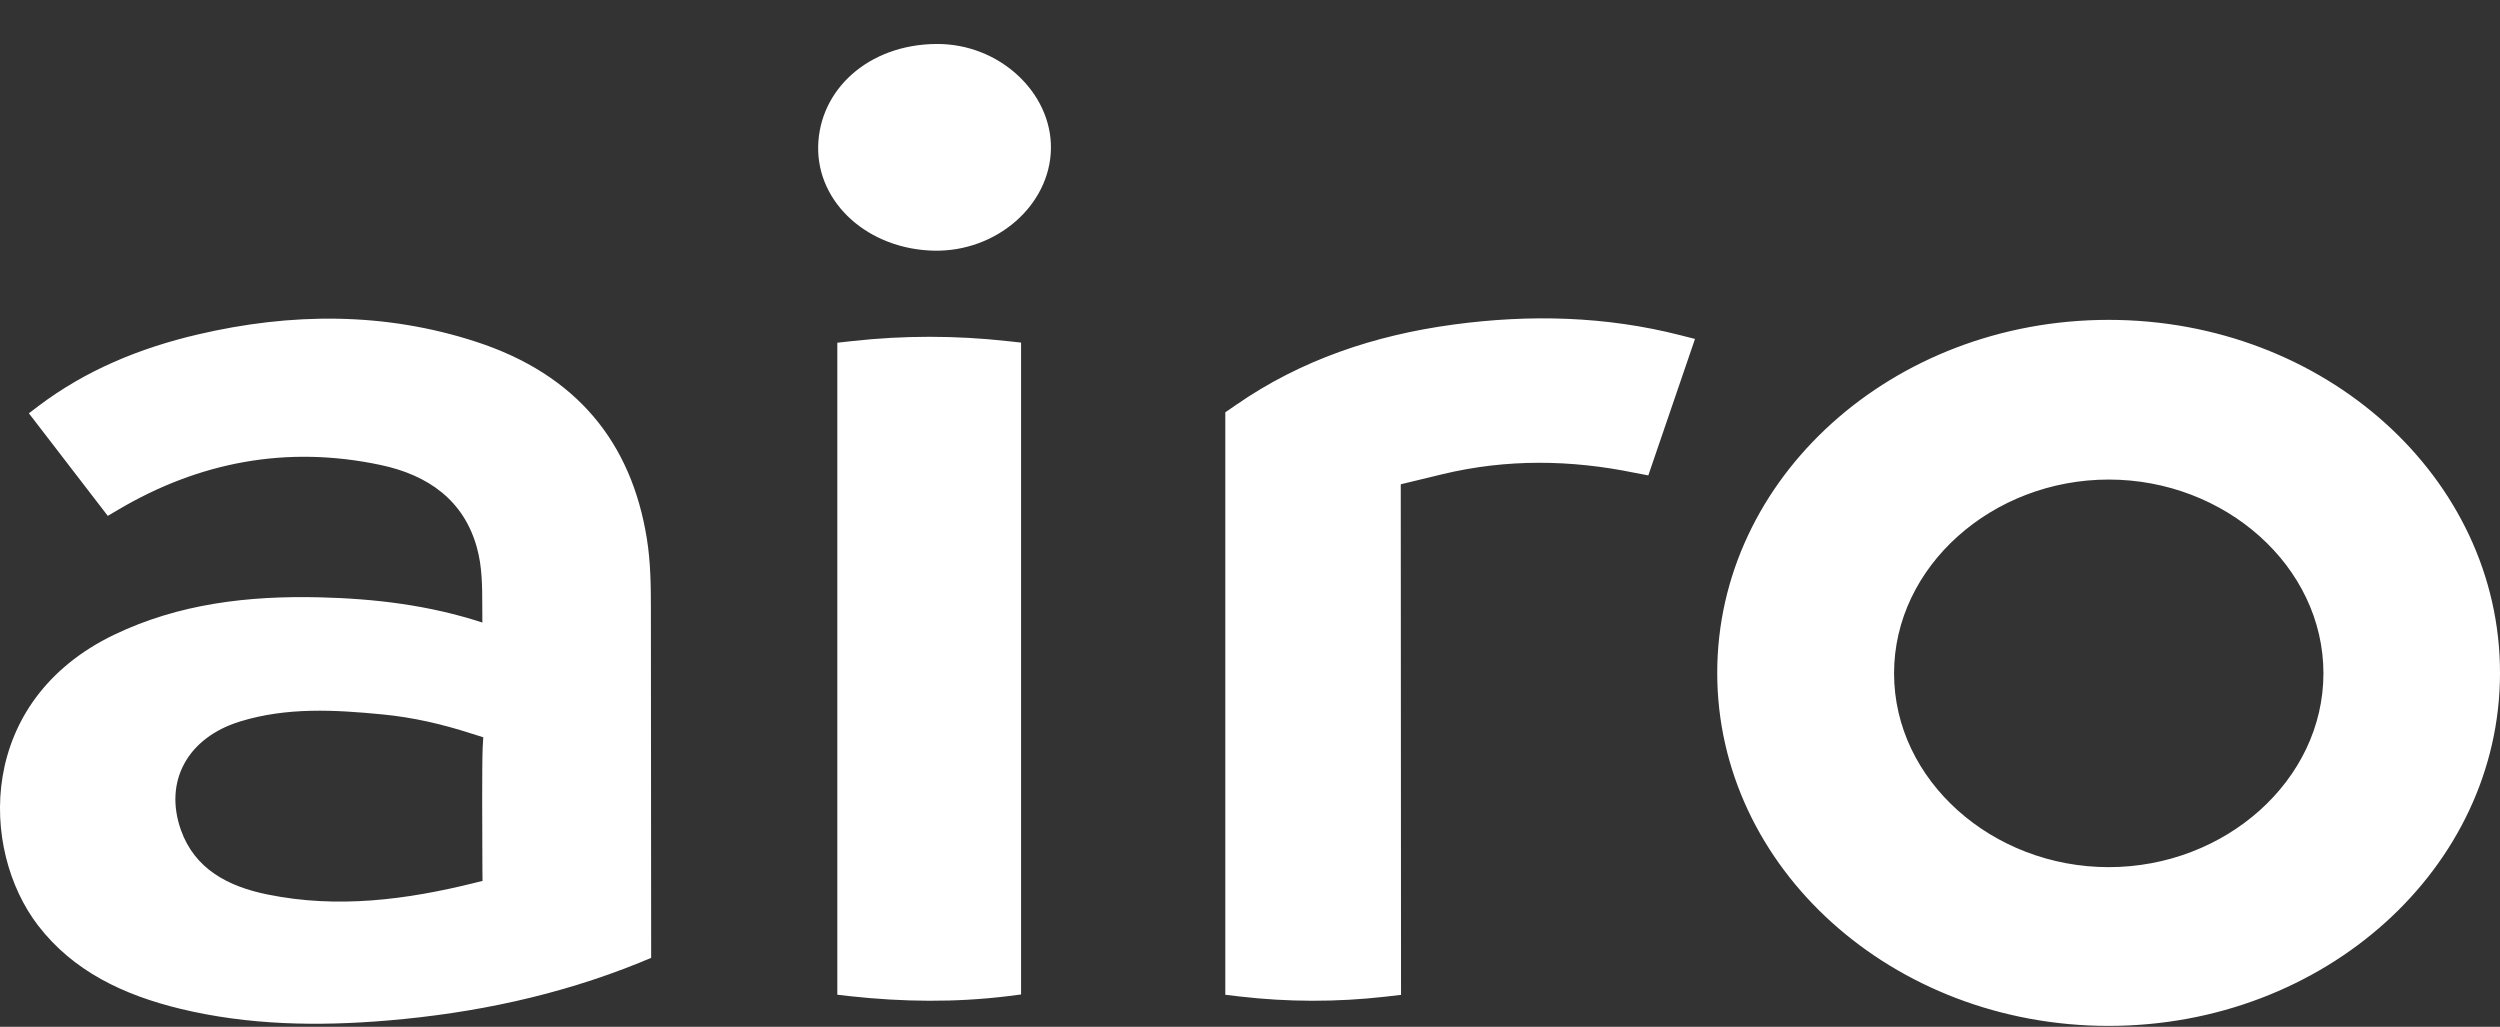 <?xml version="1.0" encoding="UTF-8"?> <svg xmlns="http://www.w3.org/2000/svg" width="56" height="23" viewBox="0 0 56 23" fill="none"><rect x="0" y="0" width="56" height="23" fill="#333333" stroke="none"/> <path fill-rule="evenodd" clip-rule="evenodd" d="M56 15.072C56 10.705 52.075 7.165 47.233 7.165C42.392 7.165 38.466 10.705 38.466 15.072C38.466 19.44 42.392 22.98 47.233 22.98C52.075 22.98 56 19.44 56 15.072ZM10.805 19.248C10.805 19.352 10.806 19.438 10.806 19.499H10.806C10.806 19.571 10.809 19.732 10.809 19.732L10.641 19.774C9.109 20.156 7.561 20.357 5.99 20.036C5.104 19.856 4.364 19.464 4.054 18.596C3.666 17.506 4.198 16.524 5.378 16.161C6.427 15.838 7.499 15.899 8.57 16.003C9.252 16.069 9.913 16.222 10.56 16.432C10.664 16.465 10.825 16.515 10.825 16.515C10.825 16.515 10.815 16.668 10.812 16.748C10.795 17.145 10.802 18.574 10.805 19.248ZM14.586 21.456C14.586 21.456 14.581 16.163 14.58 13.663C14.58 13.128 14.575 12.594 14.489 12.063C14.143 9.906 12.913 8.388 10.663 7.655C8.611 6.987 6.52 7.002 4.426 7.493C3.123 7.798 1.917 8.298 0.868 9.09L0.647 9.258L2.414 11.555C2.414 11.555 2.568 11.466 2.648 11.418C4.459 10.348 6.424 9.969 8.528 10.416C9.6 10.643 10.392 11.214 10.682 12.264C10.802 12.694 10.802 13.126 10.803 13.588C10.803 13.705 10.803 13.824 10.805 13.945C9.603 13.553 8.391 13.41 7.159 13.38C5.559 13.341 4.004 13.524 2.561 14.216C-0.526 15.699 -0.455 19.027 0.852 20.73C1.639 21.754 2.763 22.287 4.035 22.596C5.562 22.966 7.115 22.991 8.678 22.86C10.627 22.696 12.51 22.297 14.309 21.571C14.416 21.528 14.586 21.456 14.586 21.456ZM19.092 7.64L18.756 7.677V22.282C18.855 22.294 18.955 22.305 19.055 22.316C20.224 22.443 21.39 22.458 22.559 22.316C22.689 22.3 22.872 22.276 22.872 22.276V7.674L22.559 7.64C21.407 7.513 20.244 7.512 19.092 7.64ZM18.327 3.277C18.301 4.553 19.452 5.585 20.923 5.615H20.922C22.324 5.643 23.522 4.597 23.541 3.329C23.559 2.076 22.389 0.977 20.981 0.985C19.445 0.994 18.353 2.015 18.327 3.277ZM27.695 9.065L27.447 9.236V22.283L27.768 22.321C28.847 22.447 29.939 22.449 31.019 22.327L31.383 22.285L31.377 10.848C31.377 10.848 31.897 10.721 32.32 10.62C33.746 10.278 35.178 10.296 36.608 10.589C36.726 10.613 36.922 10.649 36.922 10.649L37.968 7.592L37.641 7.509C35.968 7.081 34.271 7.04 32.566 7.269C30.786 7.508 29.139 8.065 27.695 9.065ZM47.236 19.424C49.842 19.424 52.045 17.481 52.045 15.083C52.045 12.686 49.842 10.742 47.236 10.742C44.629 10.742 42.427 12.686 42.427 15.083C42.427 17.481 44.629 19.424 47.236 19.424Z" fill="white"></path> </svg> 